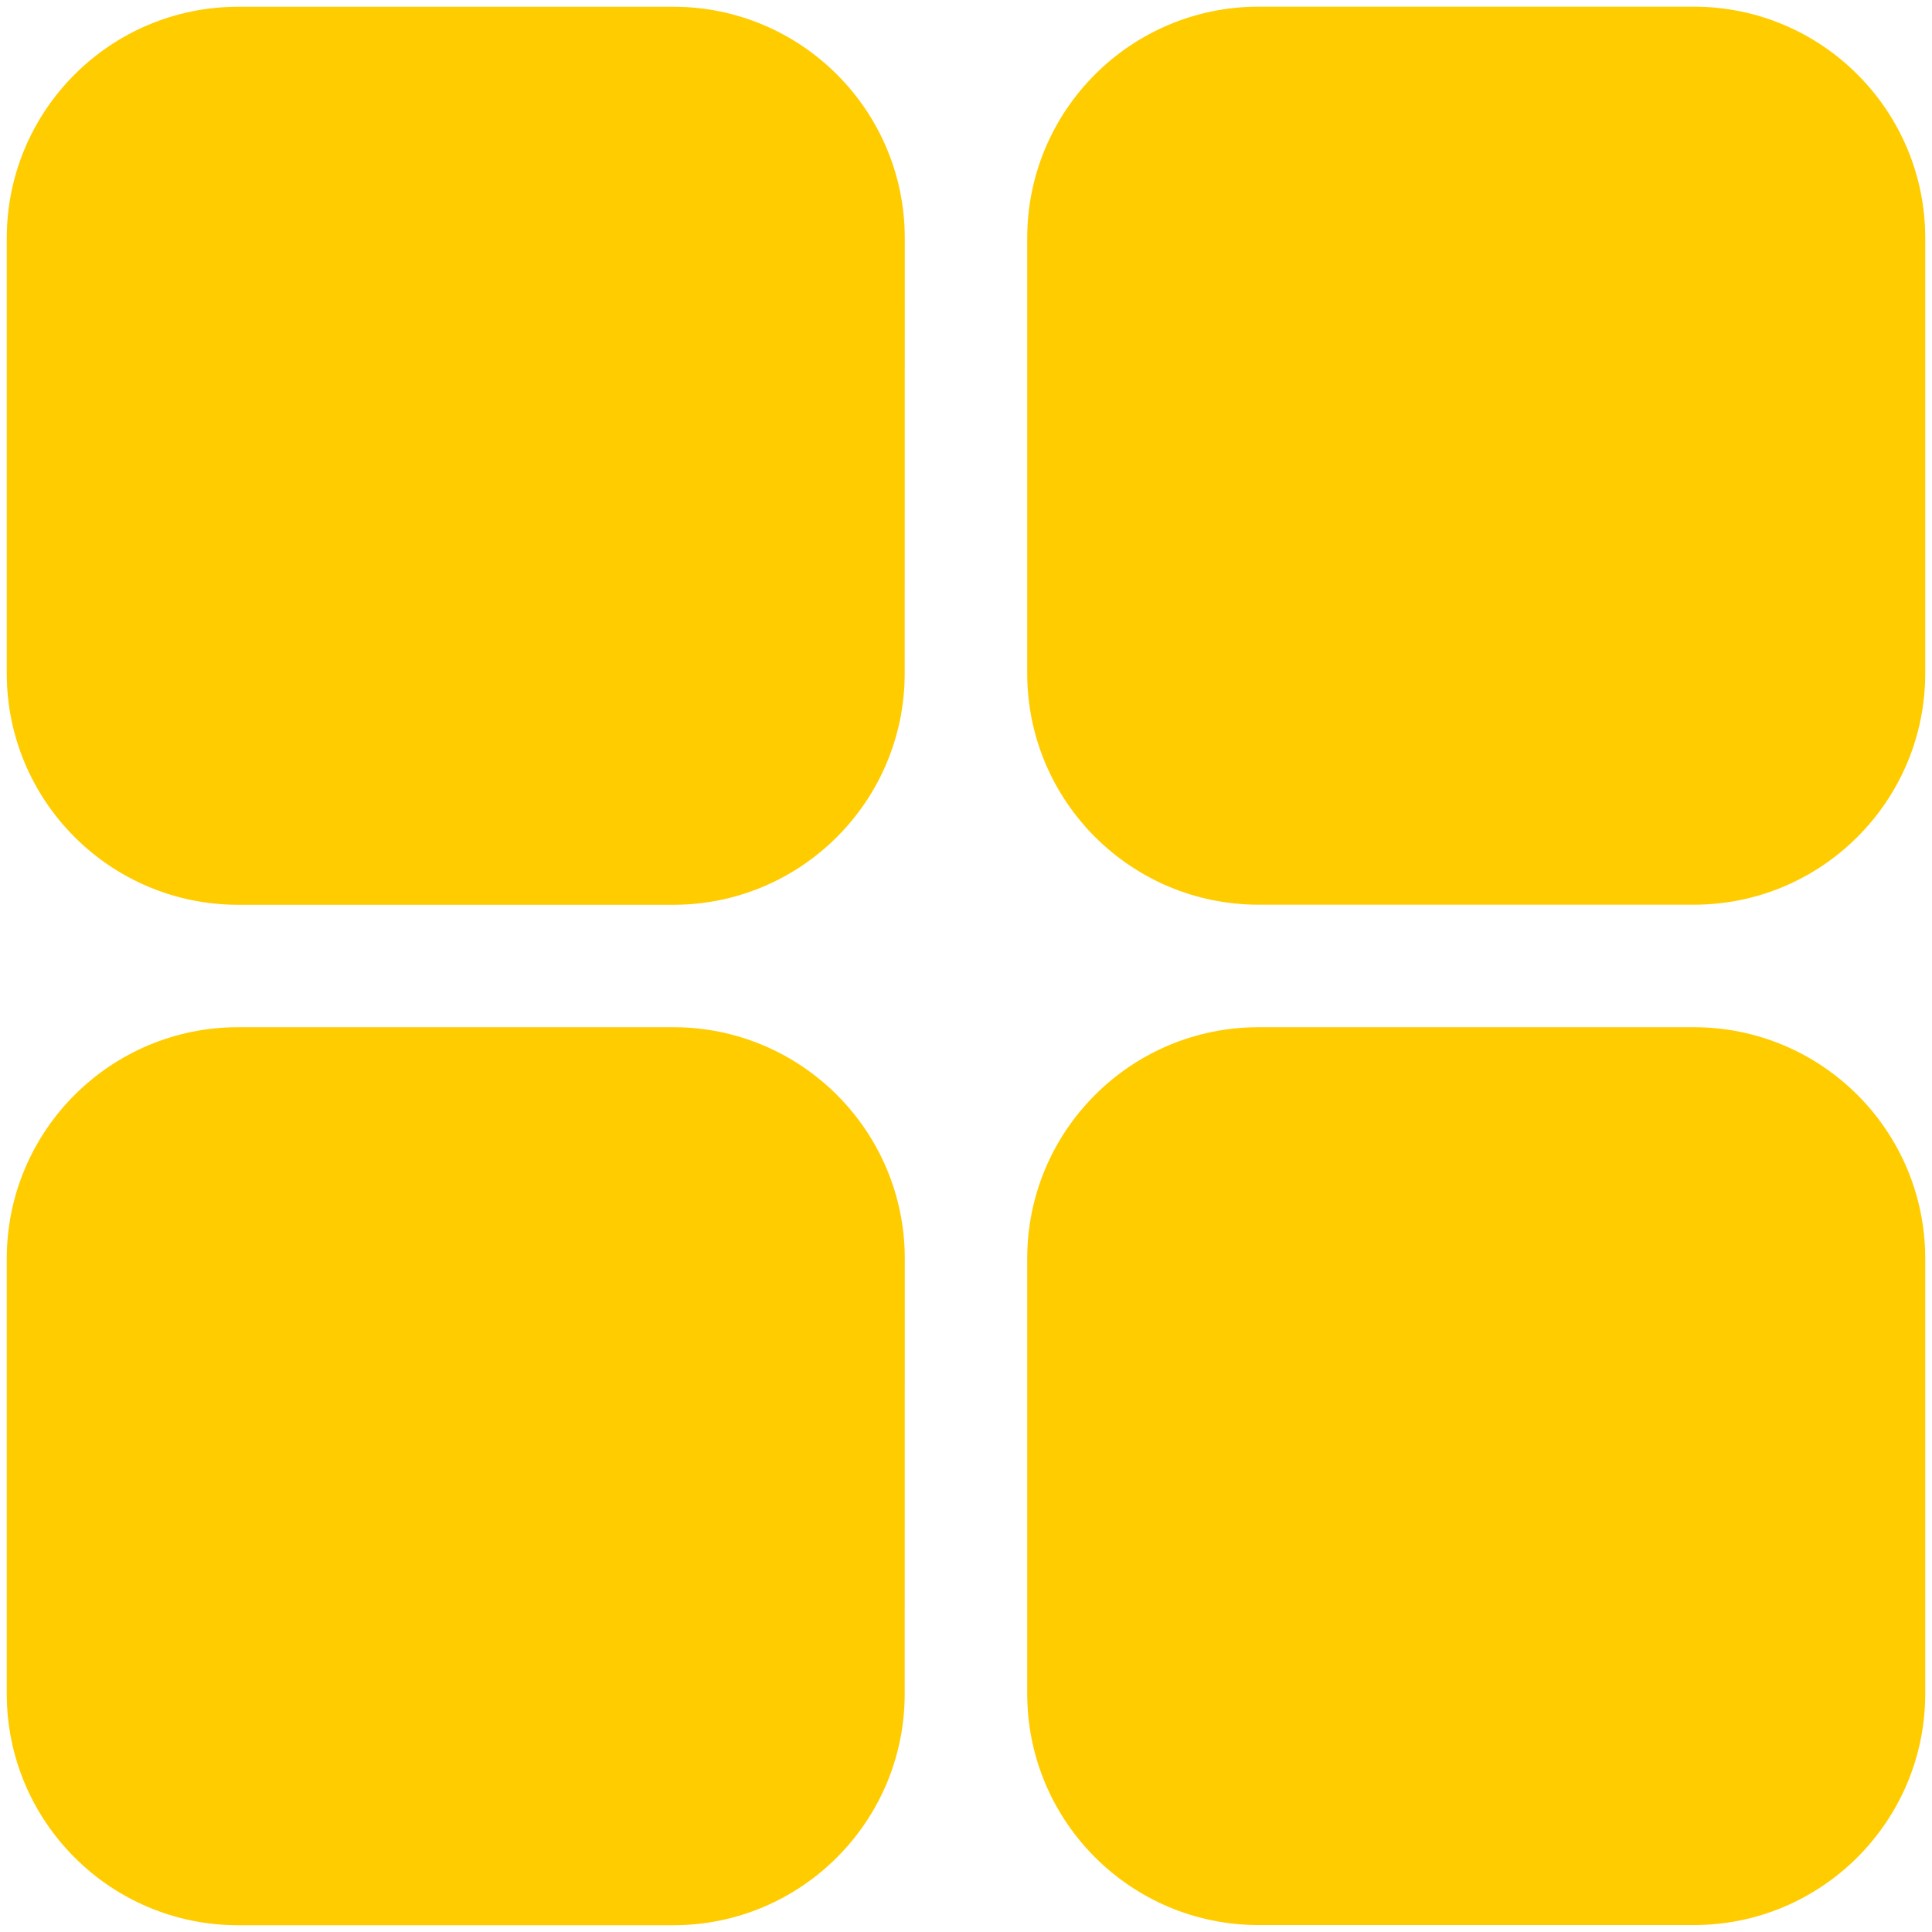 <?xml version="1.0" encoding="utf-8"?>
<!-- Generator: Adobe Illustrator 14.0.0, SVG Export Plug-In . SVG Version: 6.00 Build 43363)  -->
<!DOCTYPE svg PUBLIC "-//W3C//DTD SVG 1.1//EN" "http://www.w3.org/Graphics/SVG/1.1/DTD/svg11.dtd">
<svg version="1.1" id="Layer_1" xmlns="http://www.w3.org/2000/svg" xmlns:xlink="http://www.w3.org/1999/xlink" x="0px" y="0px"
	 width="21.998px" height="21.997px" viewBox="0 0 21.998 21.997" enable-background="new 0 0 21.998 21.997" xml:space="preserve">
<g>
	<path fill="#FFCC00" d="M10.301,19.286c0,1.455-1.18,2.635-2.635,2.635H2.712c-1.455,0-2.635-1.18-2.635-2.635v-4.955
		c0-1.455,1.18-2.635,2.635-2.635h4.955c1.455,0,2.635,1.18,2.635,2.635L10.301,19.286L10.301,19.286z"/>
	<path fill="#FFCC00" d="M21.921,19.284c0,1.455-1.18,2.635-2.635,2.635h-4.955c-1.455,0-2.635-1.18-2.635-2.635v-4.953
		c0-1.457,1.18-2.635,2.635-2.635h4.955c1.455,0,2.635,1.178,2.635,2.635V19.284z"/>
	<path fill="#FFCC00" d="M10.301,7.667c0,1.455-1.18,2.635-2.635,2.635H2.712c-1.455,0-2.635-1.18-2.635-2.635V2.712
		c0-1.455,1.18-2.635,2.635-2.635h4.955c1.455,0,2.635,1.18,2.635,2.635L10.301,7.667L10.301,7.667z"/>
	<path fill="#FFCC00" d="M21.921,7.666c0,1.455-1.18,2.635-2.635,2.635h-4.955c-1.455,0-2.635-1.18-2.635-2.635V2.711
		c0-1.455,1.18-2.635,2.635-2.635h4.955c1.455,0,2.635,1.18,2.635,2.635V7.666z"/>
</g>
</svg>
